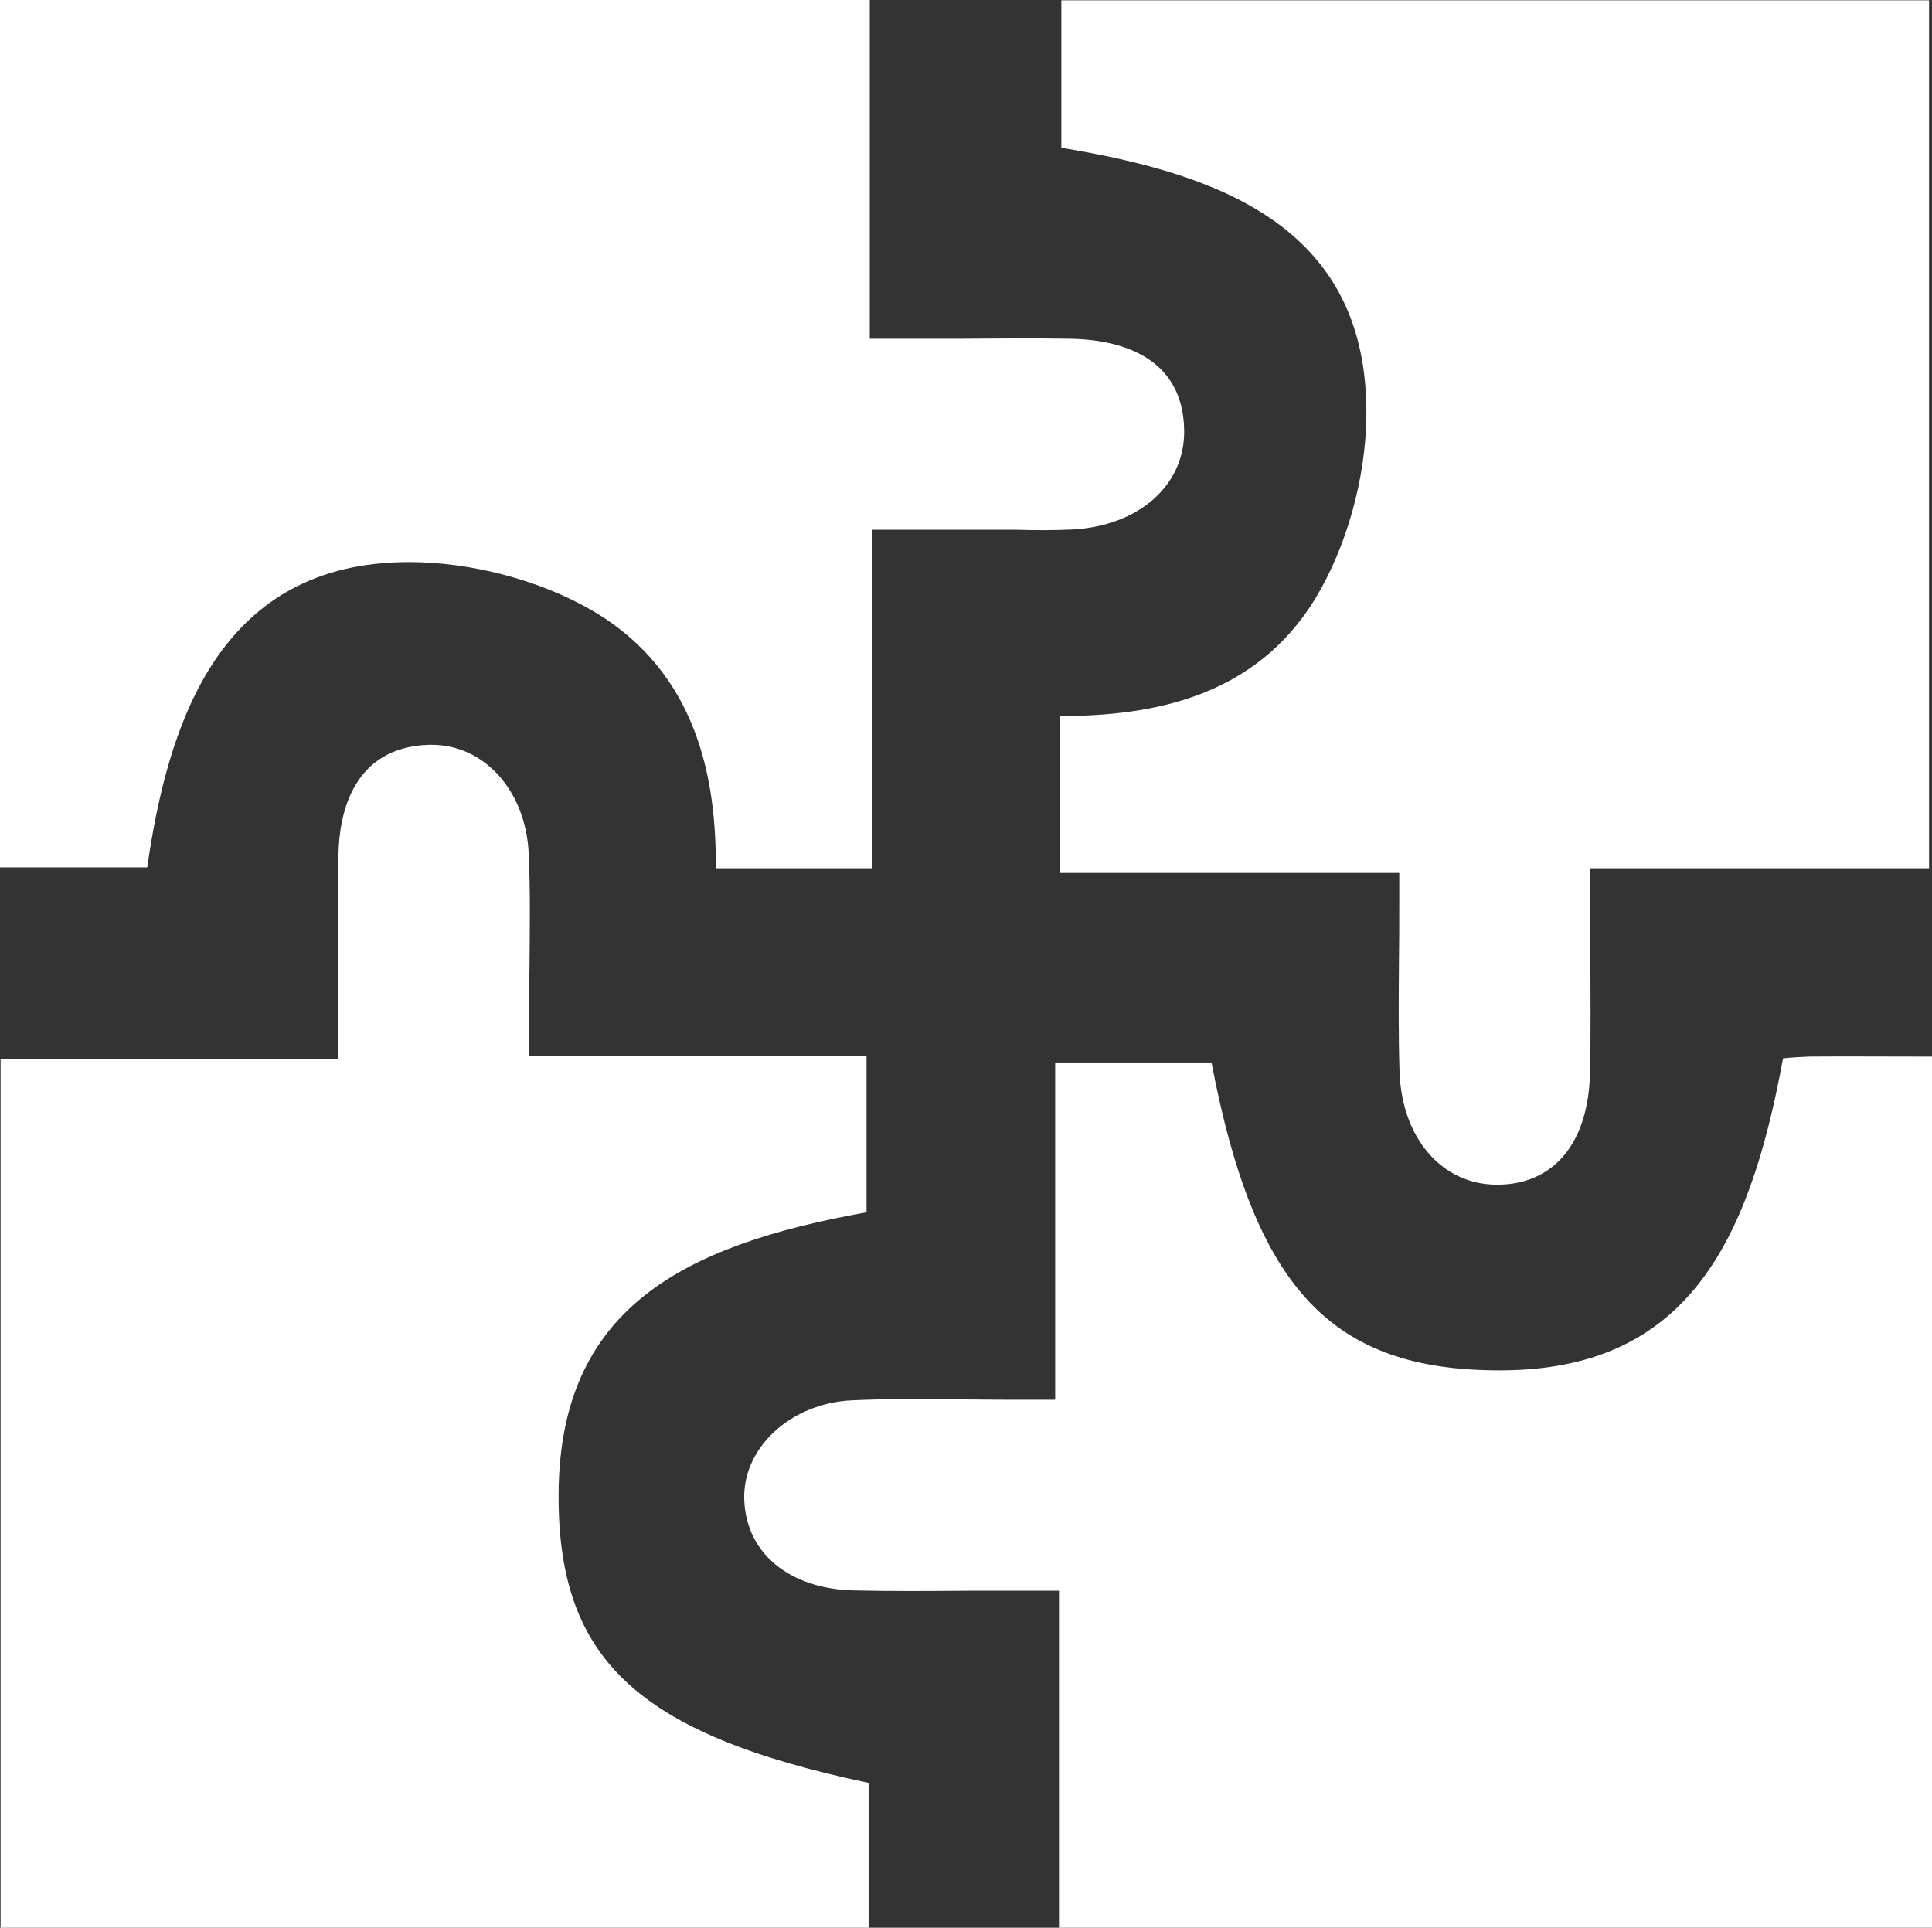 <?xml version="1.0" encoding="UTF-8"?>
<svg id="_Слой_2" data-name="Слой 2" xmlns="http://www.w3.org/2000/svg" viewBox="0 0 65.75 65.61">
  <rect x="0" y="0" width="65.75" height="65.61" fill="#333333" stroke="none"/>
  <defs>
    <style>
      .cls-1 {
        fill: #fff;
      }
    </style>
  </defs>
  <g id="_Слой_1-2" data-name="Слой 1">
    <g>
      <path class="cls-1" d="M40.3,14.68c.01,1.84-1.54,3.21-3.78,3.34-.64.03-1.28.03-1.95.01h-4.88v11.52h-5.33c.02-2.97-.59-6.68-4.24-8.79-1.77-1.02-4.09-1.63-6.2-1.63-6.4,0-8.19,5.37-8.91,10.39H0V0h29.6v11.53h3.03c1.35-.01,2.59-.02,3.83,0,1.42.03,3.82.47,3.84,3.14Z"/>
      <path class="cls-1" d="M29.56,60.68v4.93H.02v-29.57h11.49v-1c0-.7,0-1.38-.01-2.03,0-1.38,0-2.67.02-3.97.03-1.34.48-3.6,3.06-3.69h.12c1.77,0,3.18,1.55,3.29,3.66.06,1.23.04,2.44.03,3.84-.01.66-.02,1.35-.02,2.09v1h11.49v5.32c-6.29,1.13-10.43,3.29-10.48,9.55-.04,5.64,2.64,8.2,10.55,9.87Z"/>
      <path class="cls-1" d="M54.12,29.55v3c.01,1.38.02,2.67-.01,3.97-.05,2.38-1.23,3.8-3.16,3.8h-.02c-1.87-.01-3.22-1.59-3.3-3.83-.04-1.23-.03-2.49-.02-3.81.01-.64.01-1.29.01-1.97v-1h-11.55v-5.34h.01c3.1,0,6.63-.62,8.69-4.01,1.05-1.74,1.7-4.04,1.73-6.16.09-6.38-4.83-8.26-10.38-9.17V.01h29.53v29.54h-11.53Z"/>
      <path class="cls-1" d="M65.75,35.96v29.65h-29.71v-11.47h-3.02c-1.38.01-2.67.02-3.96-.01-2.18-.05-3.65-1.25-3.73-3.05-.09-1.78,1.56-3.32,3.66-3.42,1.28-.06,2.58-.05,3.95-.03.64.01,1.3.01,1.97.01h1v-11.48h5.32c1.47,7.72,4.1,10.48,9.8,10.48h.01c6.29,0,8.47-4.22,9.64-10.62.29-.03.6-.05.9-.06,1.18-.01,2.35,0,3.6,0h.57Z"/>
    </g>
  </g>
</svg>